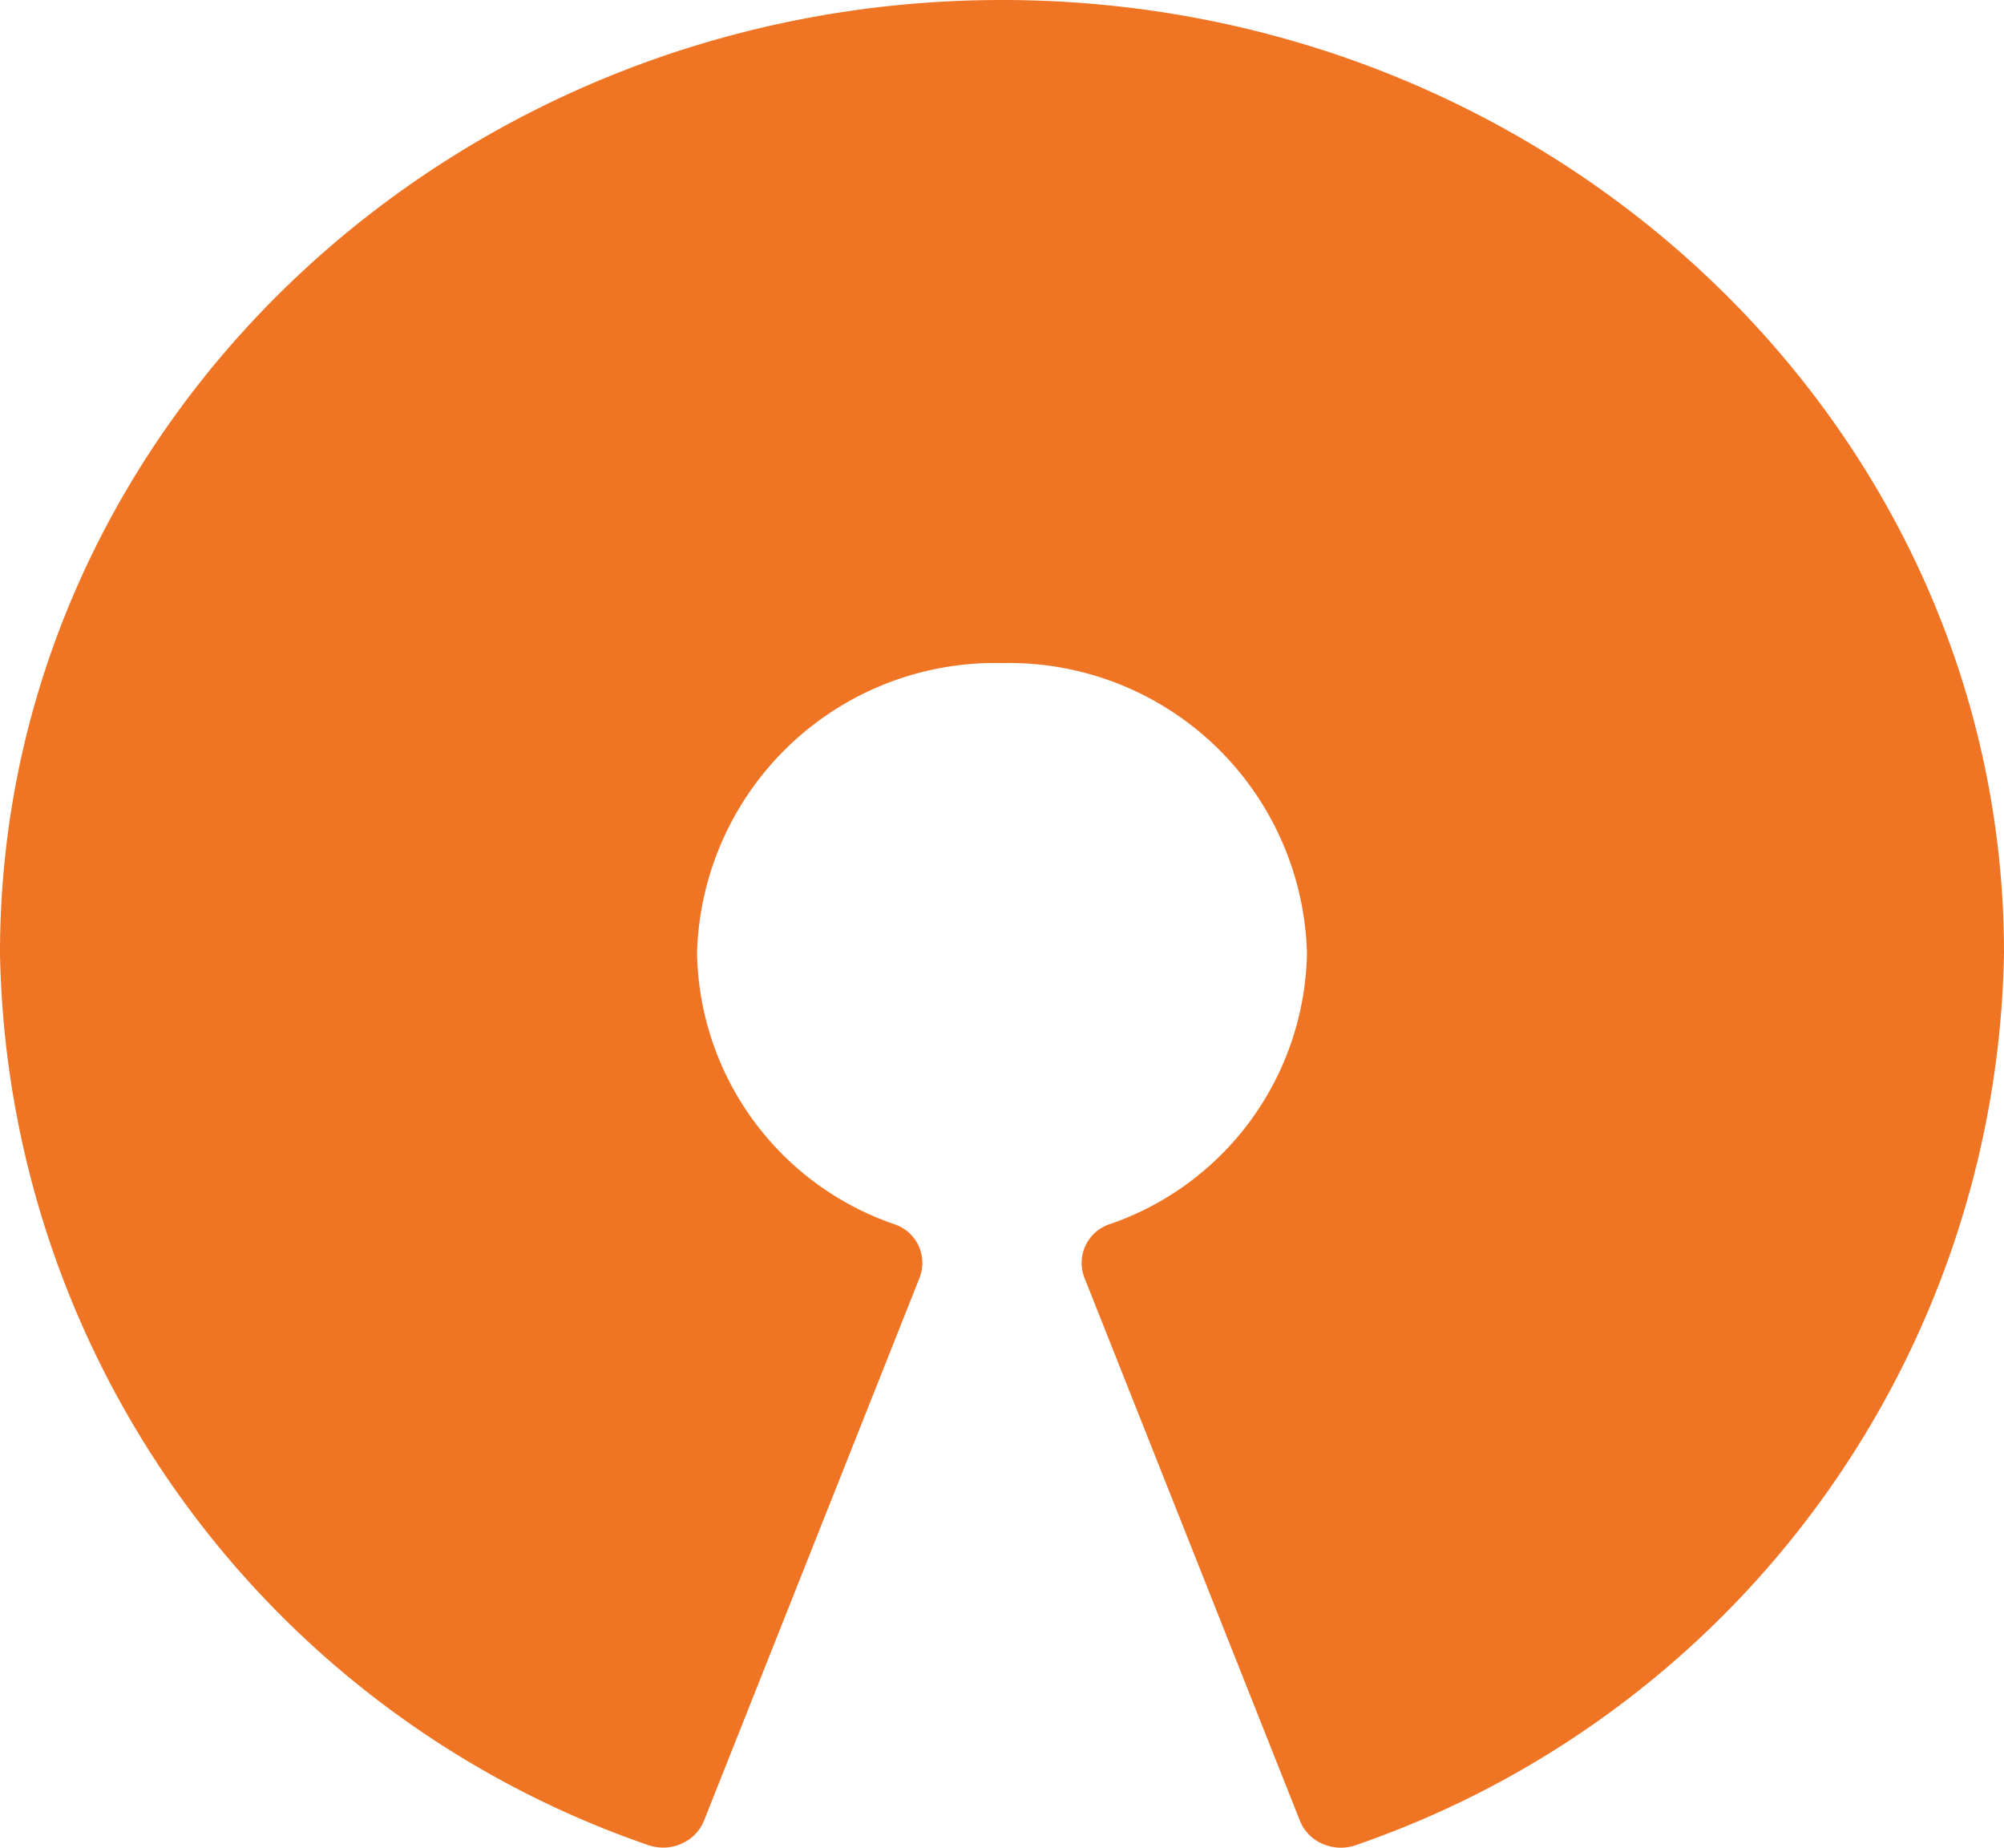 <?xml version="1.0" encoding="UTF-8"?> <svg xmlns="http://www.w3.org/2000/svg" width="45.908" height="42.32" viewBox="0 0 45.908 42.32"><path id="Path_26" data-name="Path 26" d="M17.2,44.318a1.047,1.047,0,0,1-.355-.059A22.015,22.015,0,0,1,2,23.832C2,11.793,12.3,2,24.954,2s22.954,9.793,22.954,21.832A22.015,22.015,0,0,1,33.066,44.259a1.028,1.028,0,0,1-.764-.026.958.958,0,0,1-.522-.527L26.841,31.263a.934.934,0,0,1,.581-1.224,6.688,6.688,0,0,0,4.518-6.207,6.83,6.83,0,0,0-6.986-6.645,6.83,6.83,0,0,0-6.986,6.645,6.688,6.688,0,0,0,4.518,6.207.934.934,0,0,1,.581,1.224L18.128,43.7a.964.964,0,0,1-.522.53A.975.975,0,0,1,17.2,44.318Z" transform="translate(-2 -2)" fill="#ef7423"></path></svg> 